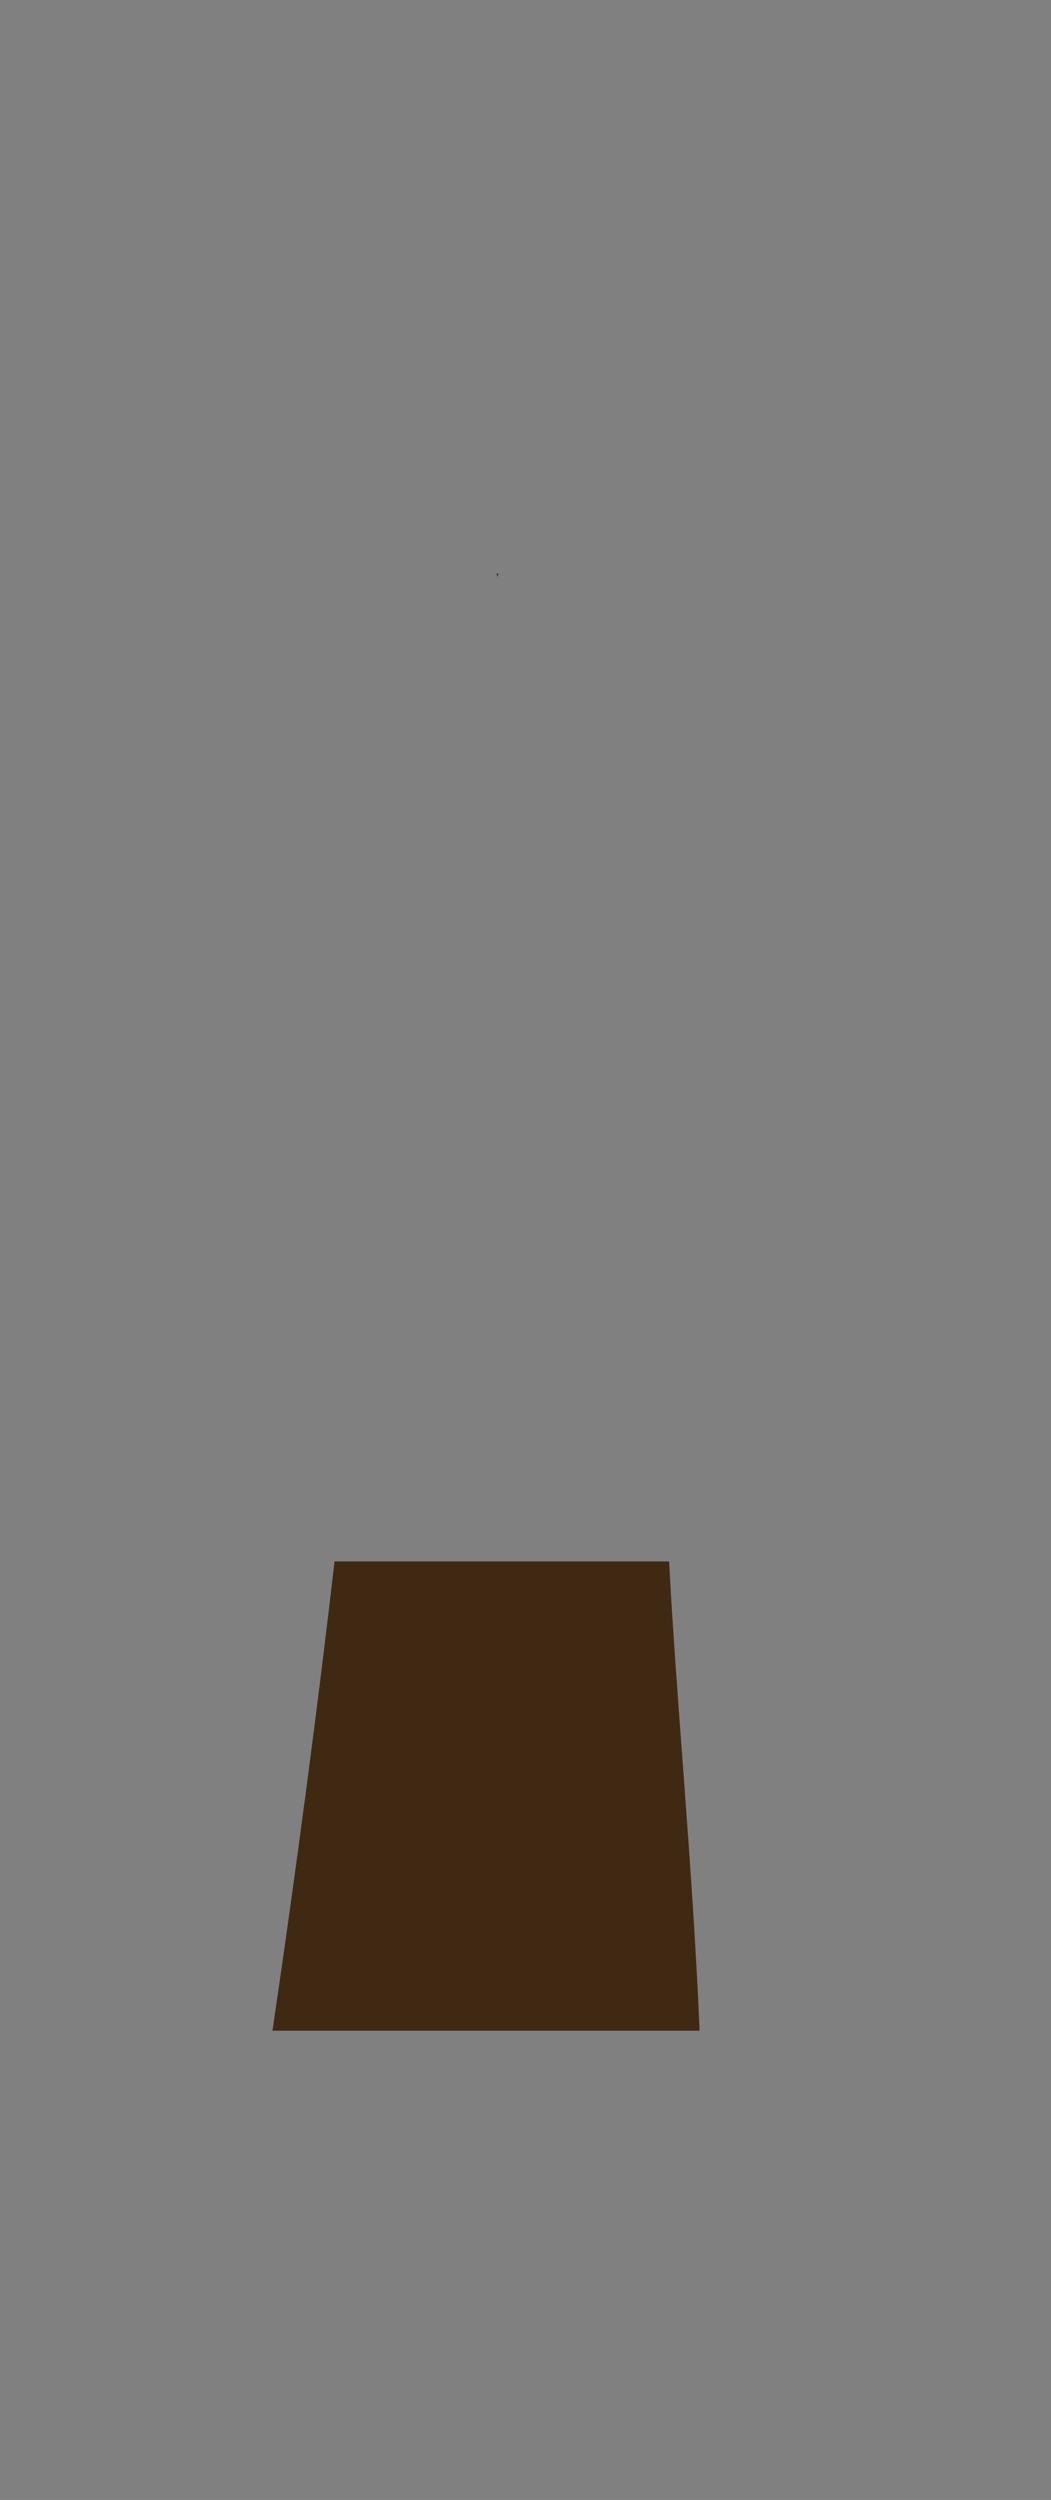 <?xml version="1.0" encoding="utf-8"?>
<!-- Generator: Adobe Illustrator 23.0.6, SVG Export Plug-In . SVG Version: 6.00 Build 0)  -->
<svg version="1.1" id="Calque_1" xmlns="http://www.w3.org/2000/svg" xmlns:xlink="http://www.w3.org/1999/xlink" x="0px" y="0px"
	 viewBox="0 0 99.9 237.6" style="enable-background:new 0 0 99.9 237.6;" xml:space="preserve">
<rect x="0" y="0" width="99.9" height="237.6" fill="#808080" stroke="none"/>
<style type="text/css">
	.st0{fill:none;}
	.st1{fill:#FFFFFF;}
	.st2{fill:#402913;}
</style>
<path class="st0" d="M82.9,5.1c-1.1,4.6-2.1,8.9-3.1,13c-3.4,0.2-6.3,2.4-7.5,5.6c-2.7,7.7-7,16.4-14.8,30.7H47.1
	c-6.7-17-16.5-31-21.9-37.9c-2.2-2.8-5.9-3.9-9.3-2.7l-1.7,0.6c-0.9-2.4-1.6-4.5-2.3-6.2C11,6,12.6,3.5,15,3.2l17.3-2
	c1.7-0.2,3.2,0.7,3.9,2.3c2.6,6.1,9.1,22,14.2,38.9c0,0,0,0,0,0c3.8-15.2,5.5-24.1,5.8-32.2c0.1-1.8,1.3-3.3,3-3.8
	c6.3-1.8,11.5-3.7,18.1-6.2C80.5-0.9,83.7,1.9,82.9,5.1z"/>
<path class="st0" d="M32.9,84.4l-2.4-6.3C31.4,80.3,32.2,82.4,32.9,84.4z"/>
<path class="st1" d="M47.4,54.5c0,0.1-0.1,0.2-0.1,0.4c0-0.1-0.1-0.2-0.1-0.4H47.4z"/>
<path class="st0" d="M51.2,66c0,0.1-0.1,0.2-0.1,0.2c-0.1-0.2-0.1-0.4-0.2-0.6L51.2,66z"/>
<path class="st0" d="M20.7,33.9c-2.8-2.9-5.9-6-9.3-9.4c0.3,0.4,5.4,7,11.4,16.7c2.5,4,5.2,8.6,7.8,13.4H18.9
	c-7-12.6-14.3-24-18.2-29.9c-1.5-2.2-0.5-5.2,2-6l11.5-4l1.7-0.6c3.4-1.2,7.1-0.1,9.3,2.7c5.4,6.9,15.2,20.9,21.9,37.9H35.6
	C32.2,47,27.4,40.9,20.7,33.9z"/>
<path class="st0" d="M99.3,24.8c-6.1,11.6-11.2,21.3-15.4,29.7h-12c4.9-9,11-18.4,18.7-28.5C84.8,31.1,79,36.9,73.8,44.1
	c-2.3,3.2-4.5,6.6-6.5,10.4h-9.7c7.9-14.3,12.2-23,14.8-30.7c1.1-3.2,4-5.5,7.5-5.6c0,0,0.1,0,0.1,0c4.7-0.2,9-0.6,14.1-1.1
	C98.3,16.5,101.3,21,99.3,24.8z"/>
<path class="st0" d="M35.6,54.5h-4.9c-2.6-4.8-5.3-9.4-7.8-13.4c-6.1-9.6-11.1-16.2-11.4-16.7c3.4,3.4,6.5,6.5,9.3,9.4
	C27.4,40.9,32.2,47,35.6,54.5z"/>
<path class="st0" d="M90.7,26c-7.8,10.2-13.9,19.6-18.7,28.5h-4.7c2-3.8,4.2-7.2,6.5-10.4C79,36.9,84.8,31.1,90.7,26z"/>
<path class="st0" d="M57.6,54.5c-0.8,1.5-1.7,3.2-2.7,4.8c-1.2,2.1-2.4,4.3-3.7,6.7l-0.3-0.4v0c-1-3.7-2.2-7.3-3.6-10.8
	c0-0.1,0.1-0.2,0.1-0.4H57.6z"/>
<path class="st0" d="M83.9,54.5c-10.9,21.7-16,34.7-18.6,49.9H35.8c0.1-1.6,0.2-3,0.2-4.3c0.2-4.2-1-9.6-3-15.5c0,0,0-0.1,0-0.1
	c-0.7-2-1.5-4.2-2.4-6.3c-3.1-7.7-7.3-15.9-11.6-23.6h11.8c4.1,7.6,7.9,15.9,10.5,24c-0.9-10-2.7-17.5-5.7-24h11.5
	c0,0.1,0.1,0.2,0.1,0.4c1.4,3.5,2.6,7.1,3.6,10.8v0c0,0.2,0.1,0.4,0.2,0.6c0-0.1,0.1-0.2,0.1-0.2c1.3-2.3,2.6-4.6,3.7-6.7
	c0.9-1.7,1.8-3.3,2.7-4.8h9.7c-3.3,6.1-6.1,13.2-8.4,21.4v0c-2,7.4-3.6,15.7-4.5,25.1c1.9-7.5,4-14.8,6.7-22.3
	c2.7-7.5,6-15.2,10.3-23.2c0,0,0,0,0,0c0.2-0.3,0.4-0.6,0.5-1H83.9z"/>
<path class="st0" d="M41.3,78.4c-2.6-8.1-6.4-16.4-10.5-24h4.9C38.5,60.9,40.4,68.4,41.3,78.4z"/>
<path class="st2" d="M47.4,54.5c0,0.1-0.1,0.2-0.1,0.4c0-0.1-0.1-0.2-0.1-0.4H47.4z"/>
<path class="st0" d="M51.2,66c0,0.1-0.1,0.2-0.1,0.2c-0.1-0.2-0.1-0.4-0.2-0.6L51.2,66z"/>
<path class="st0" d="M71.9,54.5c-0.2,0.3-0.3,0.6-0.5,1c0,0,0,0,0,0c-4.3,8-7.6,15.7-10.3,23.2c-2.7,7.5-4.8,14.9-6.7,22.3
	c0.9-9.5,2.5-17.8,4.5-25.1v0c2.2-8.2,5.1-15.2,8.4-21.4H71.9z"/>
<path class="st0" d="M63.6,148.4H31.7c2.1-18.2,3.5-33.8,4.1-44.1h29.6c-1.1,6.1-1.7,12.7-2.1,20.2C62.8,131.7,63,139.7,63.6,148.4z
	"/>
<path class="st2" d="M66.5,193H25.9c2.3-15.6,4.3-30.8,5.9-44.6h31.8C64.3,161.8,65.8,176.8,66.5,193z"/>
<path class="st0" d="M46.5,237.5c-15.6,1-25.2-14.6-22.3-33.2c0.6-3.8,1.2-7.5,1.7-11.3h40.7c0.1,1.9,0.2,3.8,0.2,5.7
	C67.4,216.4,62.1,236.5,46.5,237.5z"/>
</svg>
